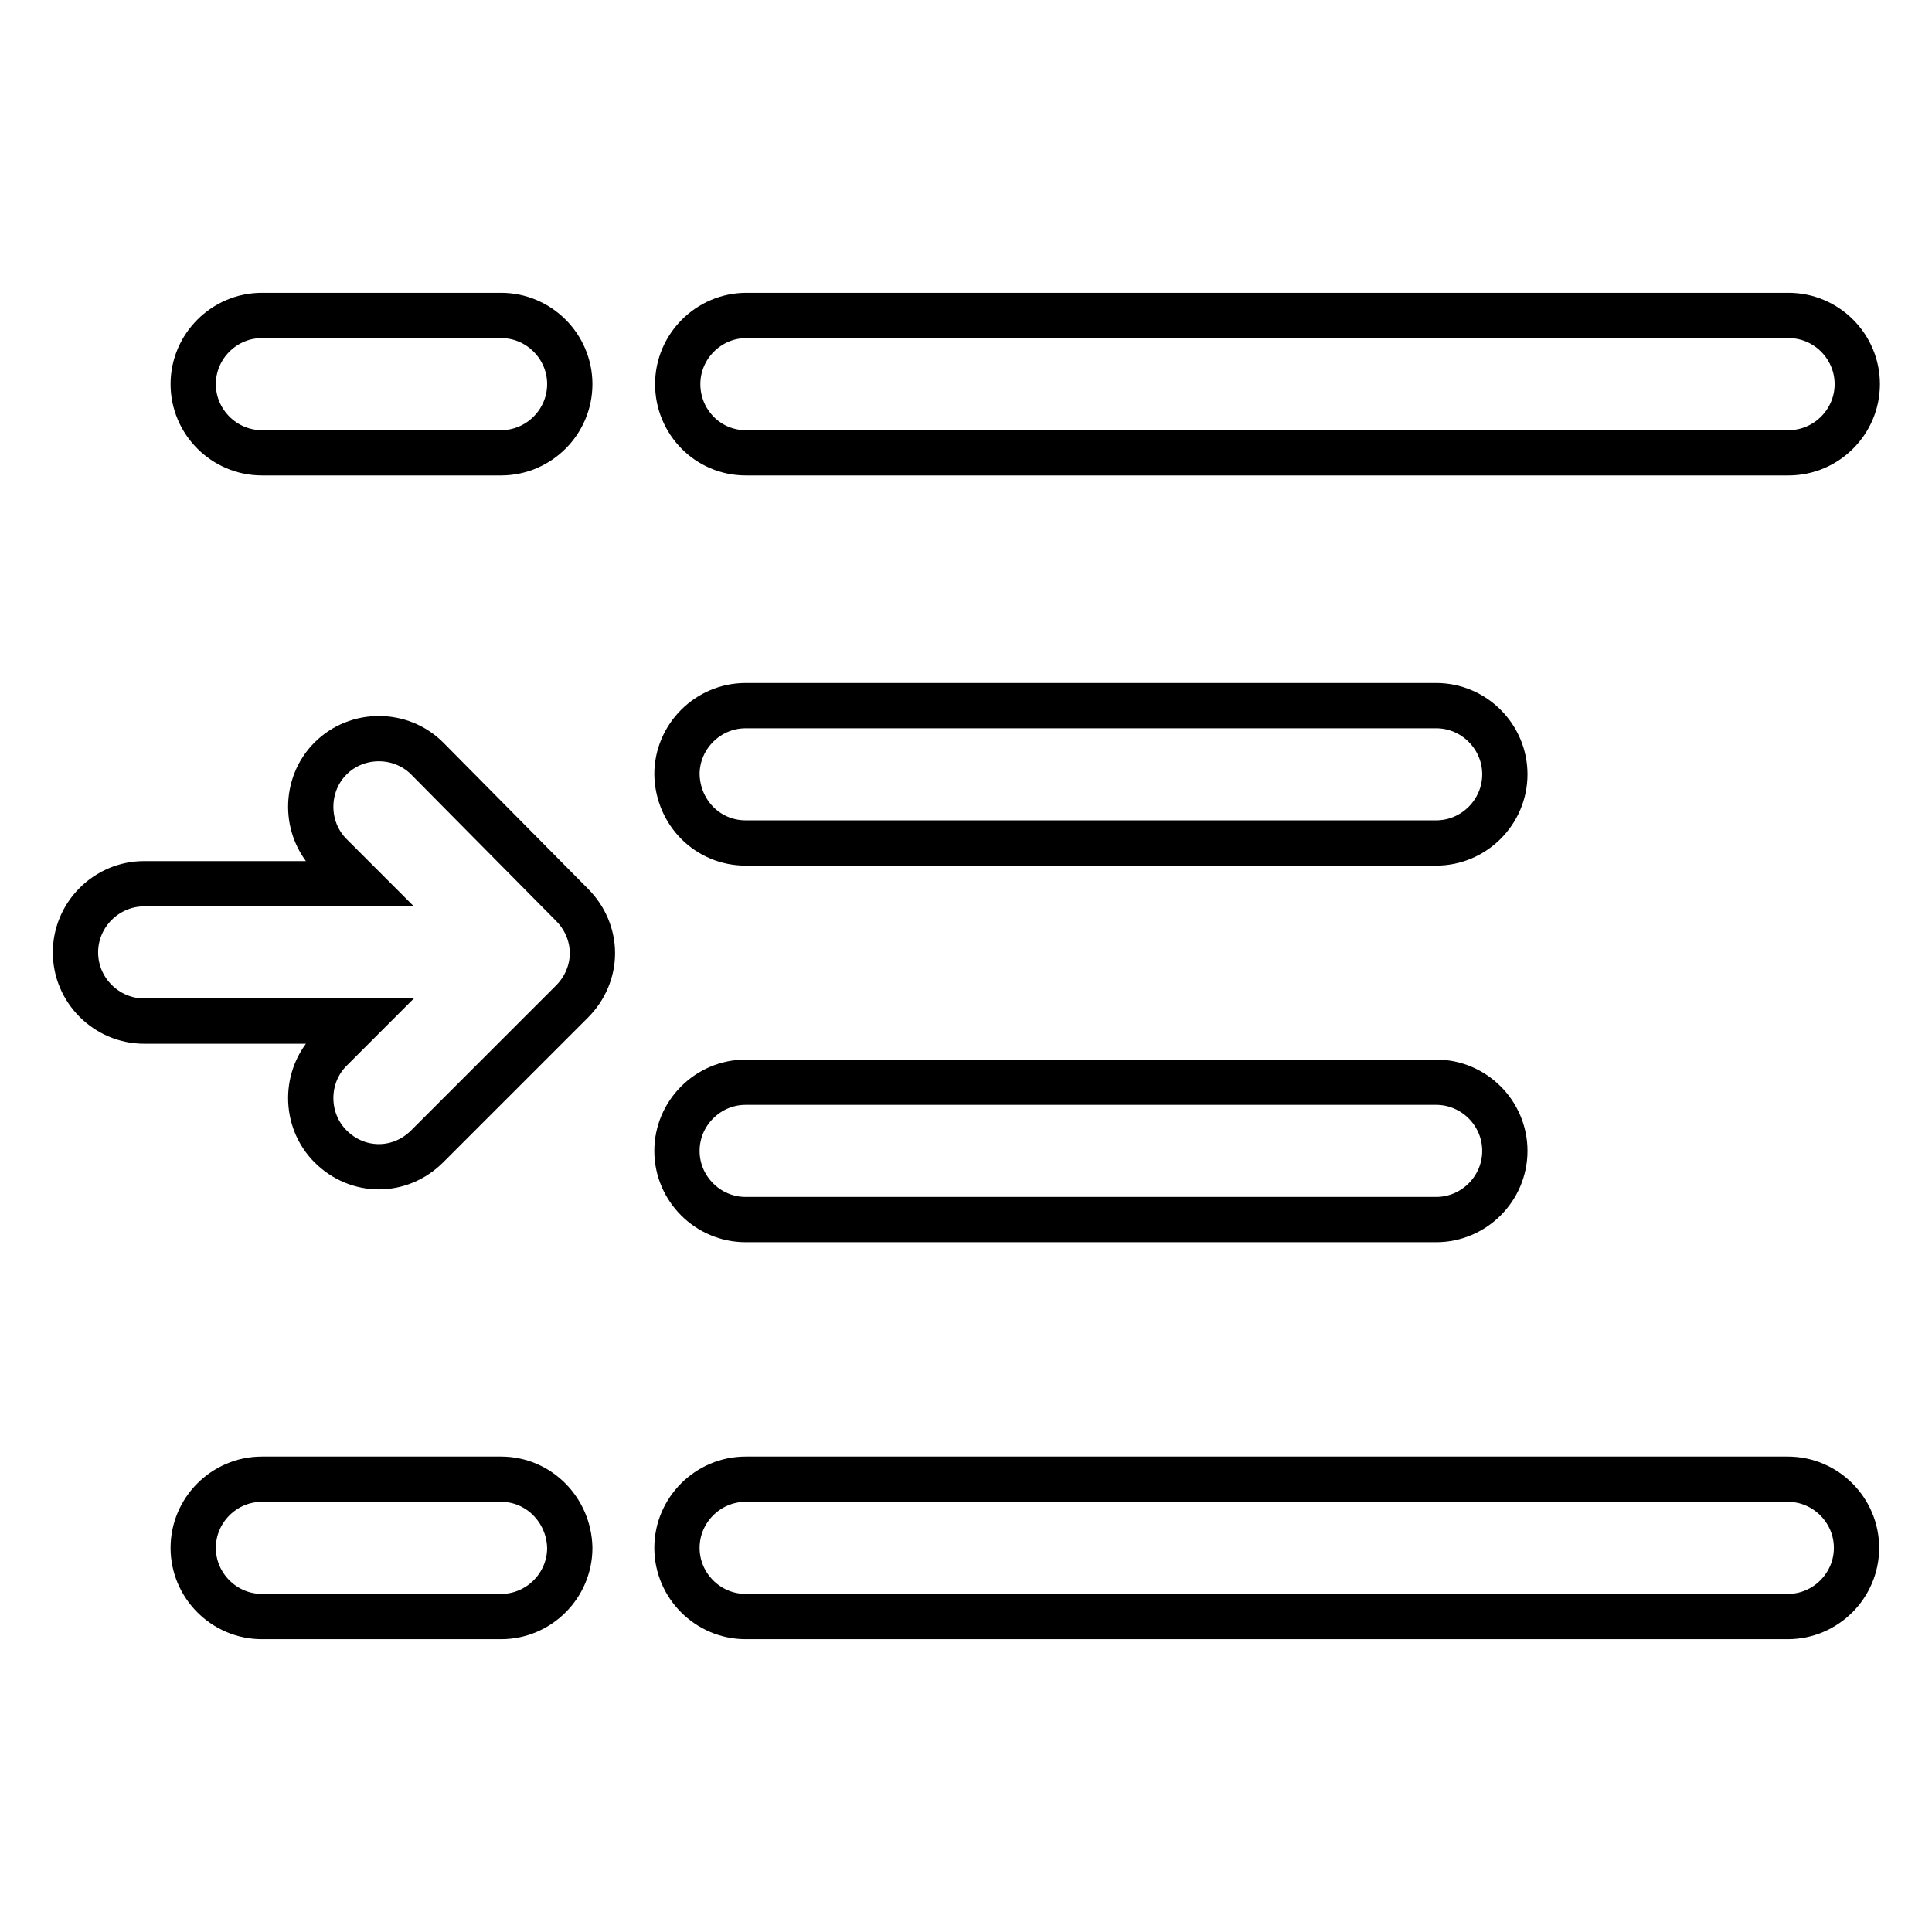 <?xml version="1.0" encoding="utf-8"?>
<!-- Svg Vector Icons : http://www.onlinewebfonts.com/icon -->
<!DOCTYPE svg PUBLIC "-//W3C//DTD SVG 1.1//EN" "http://www.w3.org/Graphics/SVG/1.1/DTD/svg11.dtd">
<svg version="1.1" xmlns="http://www.w3.org/2000/svg" xmlns:xlink="http://www.w3.org/1999/xlink" x="0px" y="0px" viewBox="0 0 256 256" enable-background="new 0 0 256 256" xml:space="preserve">
<g> <path stroke-width="6" fill-opacity="0" stroke="#000000"  d="M89.8,50.9c0-5,4.1-9.1,9.1-9.1h138.1c5,0,9.1,4.1,9.1,9.1s-4.1,9.1-9.1,9.1H98.8 C93.8,60,89.8,55.9,89.8,50.9z M236.9,196H98.8c-5,0-9.1,4.1-9.1,9.1c0,5,4.1,9.1,9.1,9.1h138.1c5,0,9.1-4.1,9.1-9.1 C246,200.1,241.9,196,236.9,196z M34.7,60h31.7c5,0,9.1-4.1,9.1-9.1s-4.1-9.1-9.1-9.1H34.7c-5,0-9.1,4.1-9.1,9.1S29.7,60,34.7,60z  M66.4,196H34.7c-5,0-9.1,4.1-9.1,9.1c0,5,4.1,9.1,9.1,9.1h31.7c5,0,9.1-4.1,9.1-9.1C75.4,200.1,71.4,196,66.4,196z M98.8,111.7 h91.5c5,0,9.1-4.1,9.1-9.1c0-5-4.1-9.1-9.1-9.1H98.8c-5,0-9.1,4.1-9.1,9.1C89.8,107.7,93.8,111.7,98.8,111.7z M98.8,161.6h91.5 c5,0,9.1-4.1,9.1-9.1s-4.1-9.1-9.1-9.1H98.8c-5,0-9.1,4.1-9.1,9.1S93.8,161.6,98.8,161.6z M56.6,100.5c-3.5-3.5-9.3-3.5-12.8,0 c-3.5,3.5-3.5,9.3,0,12.8l3.8,3.8H19.1c-5,0-9.1,4.1-9.1,9.1c0,5,4.1,9.1,9.1,9.1h28.5l-3.8,3.8c-3.5,3.5-3.5,9.3,0,12.8 c1.8,1.8,4.1,2.7,6.4,2.7s4.6-0.9,6.4-2.7l19.2-19.2c1.7-1.7,2.7-4,2.7-6.4c0-2.4-1-4.7-2.7-6.4L56.6,100.5z"/></g>
</svg>